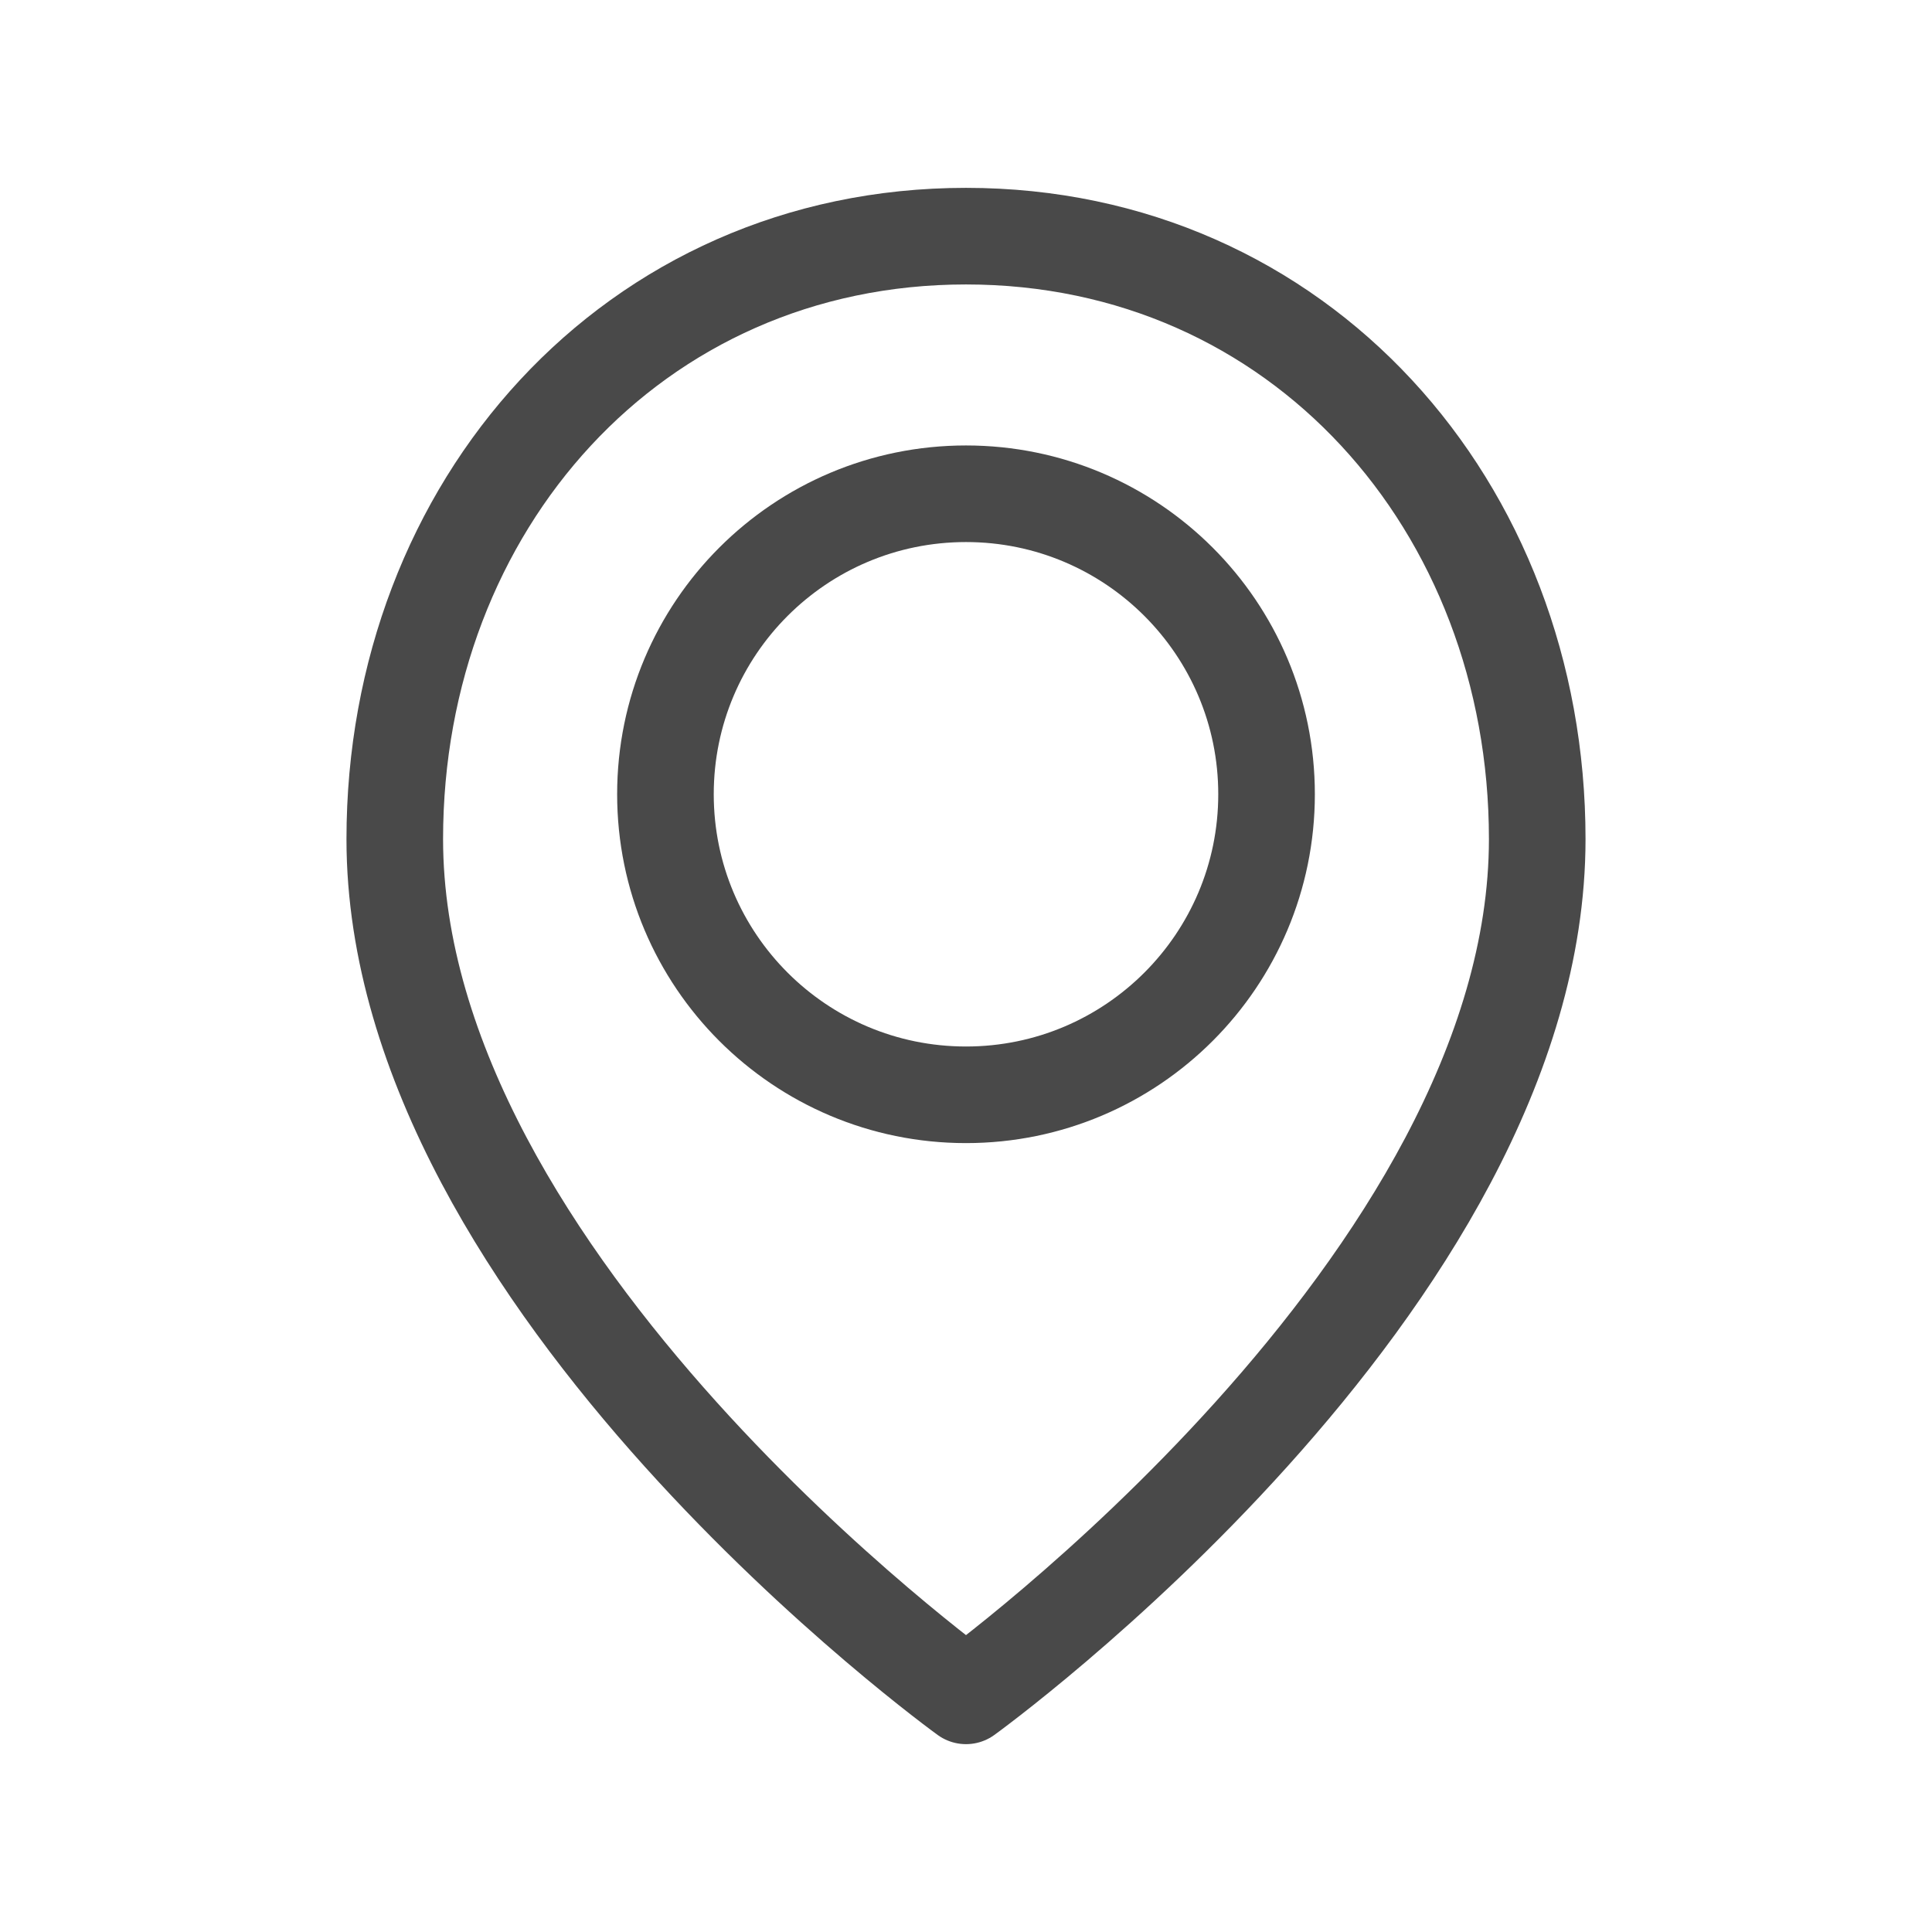 <?xml version="1.0" encoding="UTF-8"?>
<svg width="30px" height="30px" viewBox="0 0 30 30" version="1.1" xmlns="http://www.w3.org/2000/svg" xmlns:xlink="http://www.w3.org/1999/xlink">
    <!-- Generator: Sketch 51.2 (57519) - http://www.bohemiancoding.com/sketch -->
    <title>Icons / Localisation / Inline</title>
    <desc>Created with Sketch.</desc>
    <defs></defs>
    <g id="Icons-/-Localisation-/-Inline" stroke="none" stroke-width="1" fill="none" fill-rule="evenodd" stroke-linecap="round" stroke-linejoin="round">
        <g id="Group" transform="translate(5, 3)" stroke="#494949" stroke-width="1.5">
            <path d="M18.87,10.029 C18.87,16.927 10,23.333 10,23.333 C10,23.333 1.13,16.927 1.13,10.029 C1.13,4.859 4.828,0.667 10,0.667 C15.17,0.667 18.87,4.859 18.87,10.029 L18.87,10.029 Z" id="Stroke-1545"></path>
            <path d="M14.667,9.333 C14.667,11.911 12.577,14 10,14 C7.421,14 5.333,11.911 5.333,9.333 C5.333,6.756 7.421,4.667 10,4.667 C12.577,4.667 14.667,6.756 14.667,9.333 L14.667,9.333 Z" id="Stroke-1546"></path>
        </g>
    </g>
</svg>